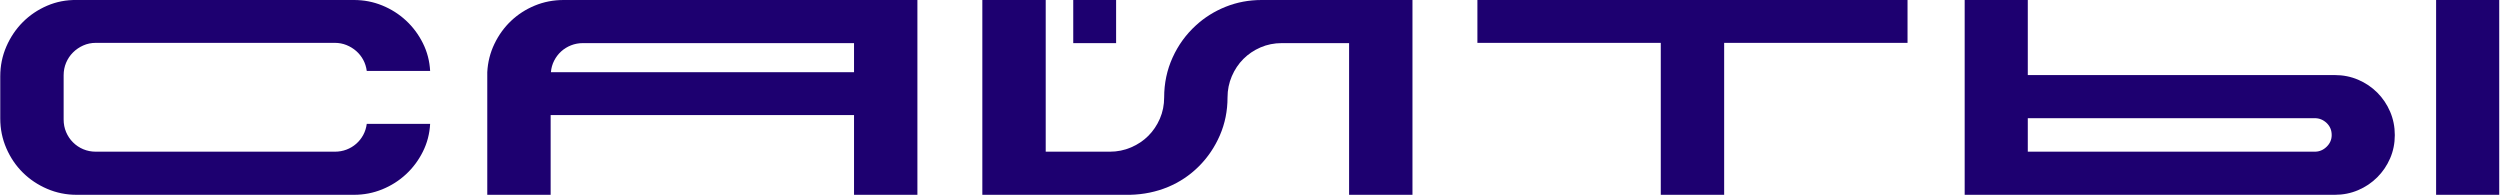 <?xml version="1.0" encoding="UTF-8"?> <svg xmlns="http://www.w3.org/2000/svg" xmlns:xlink="http://www.w3.org/1999/xlink" width="308px" height="24px" viewBox="0 0 308 24"> <title>сайты</title> <g id="Page-1" stroke="none" stroke-width="1" fill="none" fill-rule="evenodd"> <g id="сайты" transform="translate(0.032, -0.001)" fill="#1D0070" fill-rule="nonzero"> <path d="M41.216,18.689 C41.728,18.689 42.208,18.604 42.656,18.433 C43.104,18.263 43.504,18.023 43.856,17.713 C44.208,17.404 44.496,17.041 44.72,16.625 C44.944,16.209 45.088,15.756 45.152,15.265 L52.96,15.265 C52.896,16.481 52.597,17.623 52.064,18.689 C51.531,19.756 50.837,20.684 49.984,21.473 C49.131,22.263 48.155,22.881 47.056,23.329 C45.957,23.777 44.8,24.001 43.584,24.001 L9.408,24.001 C8.128,24.001 6.917,23.756 5.776,23.265 C4.635,22.775 3.637,22.108 2.784,21.265 C1.931,20.423 1.253,19.425 0.752,18.273 C0.251,17.121 -1.42108547e-14,15.895 -1.42108547e-14,14.593 L-1.42108547e-14,9.409 C-1.42108547e-14,8.108 0.251,6.881 0.752,5.729 C1.253,4.577 1.931,3.575 2.784,2.721 C3.637,1.868 4.635,1.196 5.776,0.705 C6.917,0.215 8.128,-0.02 9.408,0.001 L43.584,0.001 C44.8,0.001 45.957,0.225 47.056,0.673 C48.155,1.121 49.131,1.74 49.984,2.529 C50.837,3.319 51.531,4.247 52.064,5.313 C52.597,6.38 52.896,7.521 52.96,8.737 L45.152,8.737 C45.088,8.247 44.944,7.793 44.72,7.377 C44.496,6.961 44.208,6.599 43.856,6.289 C43.504,5.98 43.104,5.735 42.656,5.553 C42.208,5.372 41.728,5.281 41.216,5.281 L11.776,5.281 C11.221,5.281 10.704,5.388 10.224,5.601 C9.744,5.815 9.323,6.103 8.96,6.465 C8.597,6.828 8.315,7.249 8.112,7.729 C7.909,8.209 7.808,8.727 7.808,9.281 L7.808,14.721 C7.808,15.276 7.909,15.793 8.112,16.273 C8.315,16.753 8.597,17.175 8.96,17.537 C9.323,17.9 9.744,18.183 10.224,18.385 C10.704,18.588 11.221,18.689 11.776,18.689 L41.216,18.689 Z" id="Path"></path> <path d="M112.992,24.001 L105.184,24.001 L105.184,14.177 L67.808,14.177 L67.808,24.001 L60,24.001 L60,8.897 C60.064,7.66 60.357,6.497 60.88,5.409 C61.403,4.321 62.085,3.377 62.928,2.577 C63.771,1.777 64.747,1.148 65.856,0.689 C66.965,0.231 68.149,0.001 69.408,0.001 L112.992,0.001 L112.992,24.001 Z M71.776,5.313 C71.264,5.313 70.779,5.404 70.32,5.585 C69.861,5.767 69.456,6.017 69.104,6.337 C68.752,6.657 68.464,7.036 68.24,7.473 C68.016,7.911 67.883,8.385 67.84,8.897 L105.184,8.897 L105.184,5.313 L71.776,5.313 Z" id="Shape"></path> <path d="M137.472,5.313 L132.192,5.313 L132.192,0.001 L137.472,0.001 L137.472,5.313 Z M173.984,0.001 L173.984,24.001 L166.176,24.001 L166.176,5.313 L157.888,5.313 C156.949,5.313 156.075,5.489 155.264,5.841 C154.453,6.193 153.749,6.668 153.152,7.265 C152.555,7.863 152.08,8.572 151.728,9.393 C151.376,10.215 151.2,11.084 151.2,12.001 C151.2,13.665 150.885,15.223 150.256,16.673 C149.627,18.124 148.768,19.393 147.68,20.481 C146.571,21.591 145.296,22.444 143.856,23.041 C142.416,23.639 140.864,23.959 139.2,24.001 L120.992,24.001 L120.992,0.001 L128.8,0.001 L128.8,18.689 L136.704,18.689 C137.621,18.689 138.491,18.513 139.312,18.161 C140.133,17.809 140.843,17.335 141.44,16.737 C142.037,16.14 142.512,15.436 142.864,14.625 C143.216,13.815 143.392,12.94 143.392,12.001 C143.392,10.252 143.739,8.615 144.432,7.089 C145.125,5.564 146.08,4.247 147.296,3.137 C148.363,2.156 149.589,1.388 150.976,0.833 C152.363,0.279 153.835,0.001 155.392,0.001 L173.984,0.001 Z" id="Shape"></path> <polygon id="Path" points="234.976 0.001 234.976 5.281 212.384 5.281 212.384 24.001 204.576 24.001 204.576 5.281 181.984 5.281 181.984 0.001"></polygon> <path d="M307.872,0.001 L307.872,24.001 L300.096,24.001 L300.096,0.001 L307.872,0.001 Z M287.616,9.249 C288.64,9.249 289.6,9.441 290.496,9.825 C291.392,10.209 292.176,10.737 292.848,11.409 C293.52,12.081 294.048,12.865 294.432,13.761 C294.816,14.657 295.008,15.617 295.008,16.641 C295.008,17.665 294.816,18.62 294.432,19.505 C294.048,20.391 293.52,21.169 292.848,21.841 C292.176,22.513 291.392,23.041 290.496,23.425 C289.6,23.809 288.64,24.001 287.616,24.001 L242.016,24.001 L242.016,0.001 L249.792,0.001 L249.792,9.249 L287.616,9.249 Z M287.232,16.641 C287.232,16.044 287.024,15.548 286.608,15.153 C286.192,14.759 285.707,14.561 285.152,14.561 L249.792,14.561 L249.792,18.689 L285.152,18.689 C285.707,18.689 286.192,18.487 286.608,18.081 C287.024,17.676 287.232,17.196 287.232,16.641 Z" id="Shape"></path> </g> </g> </svg> 